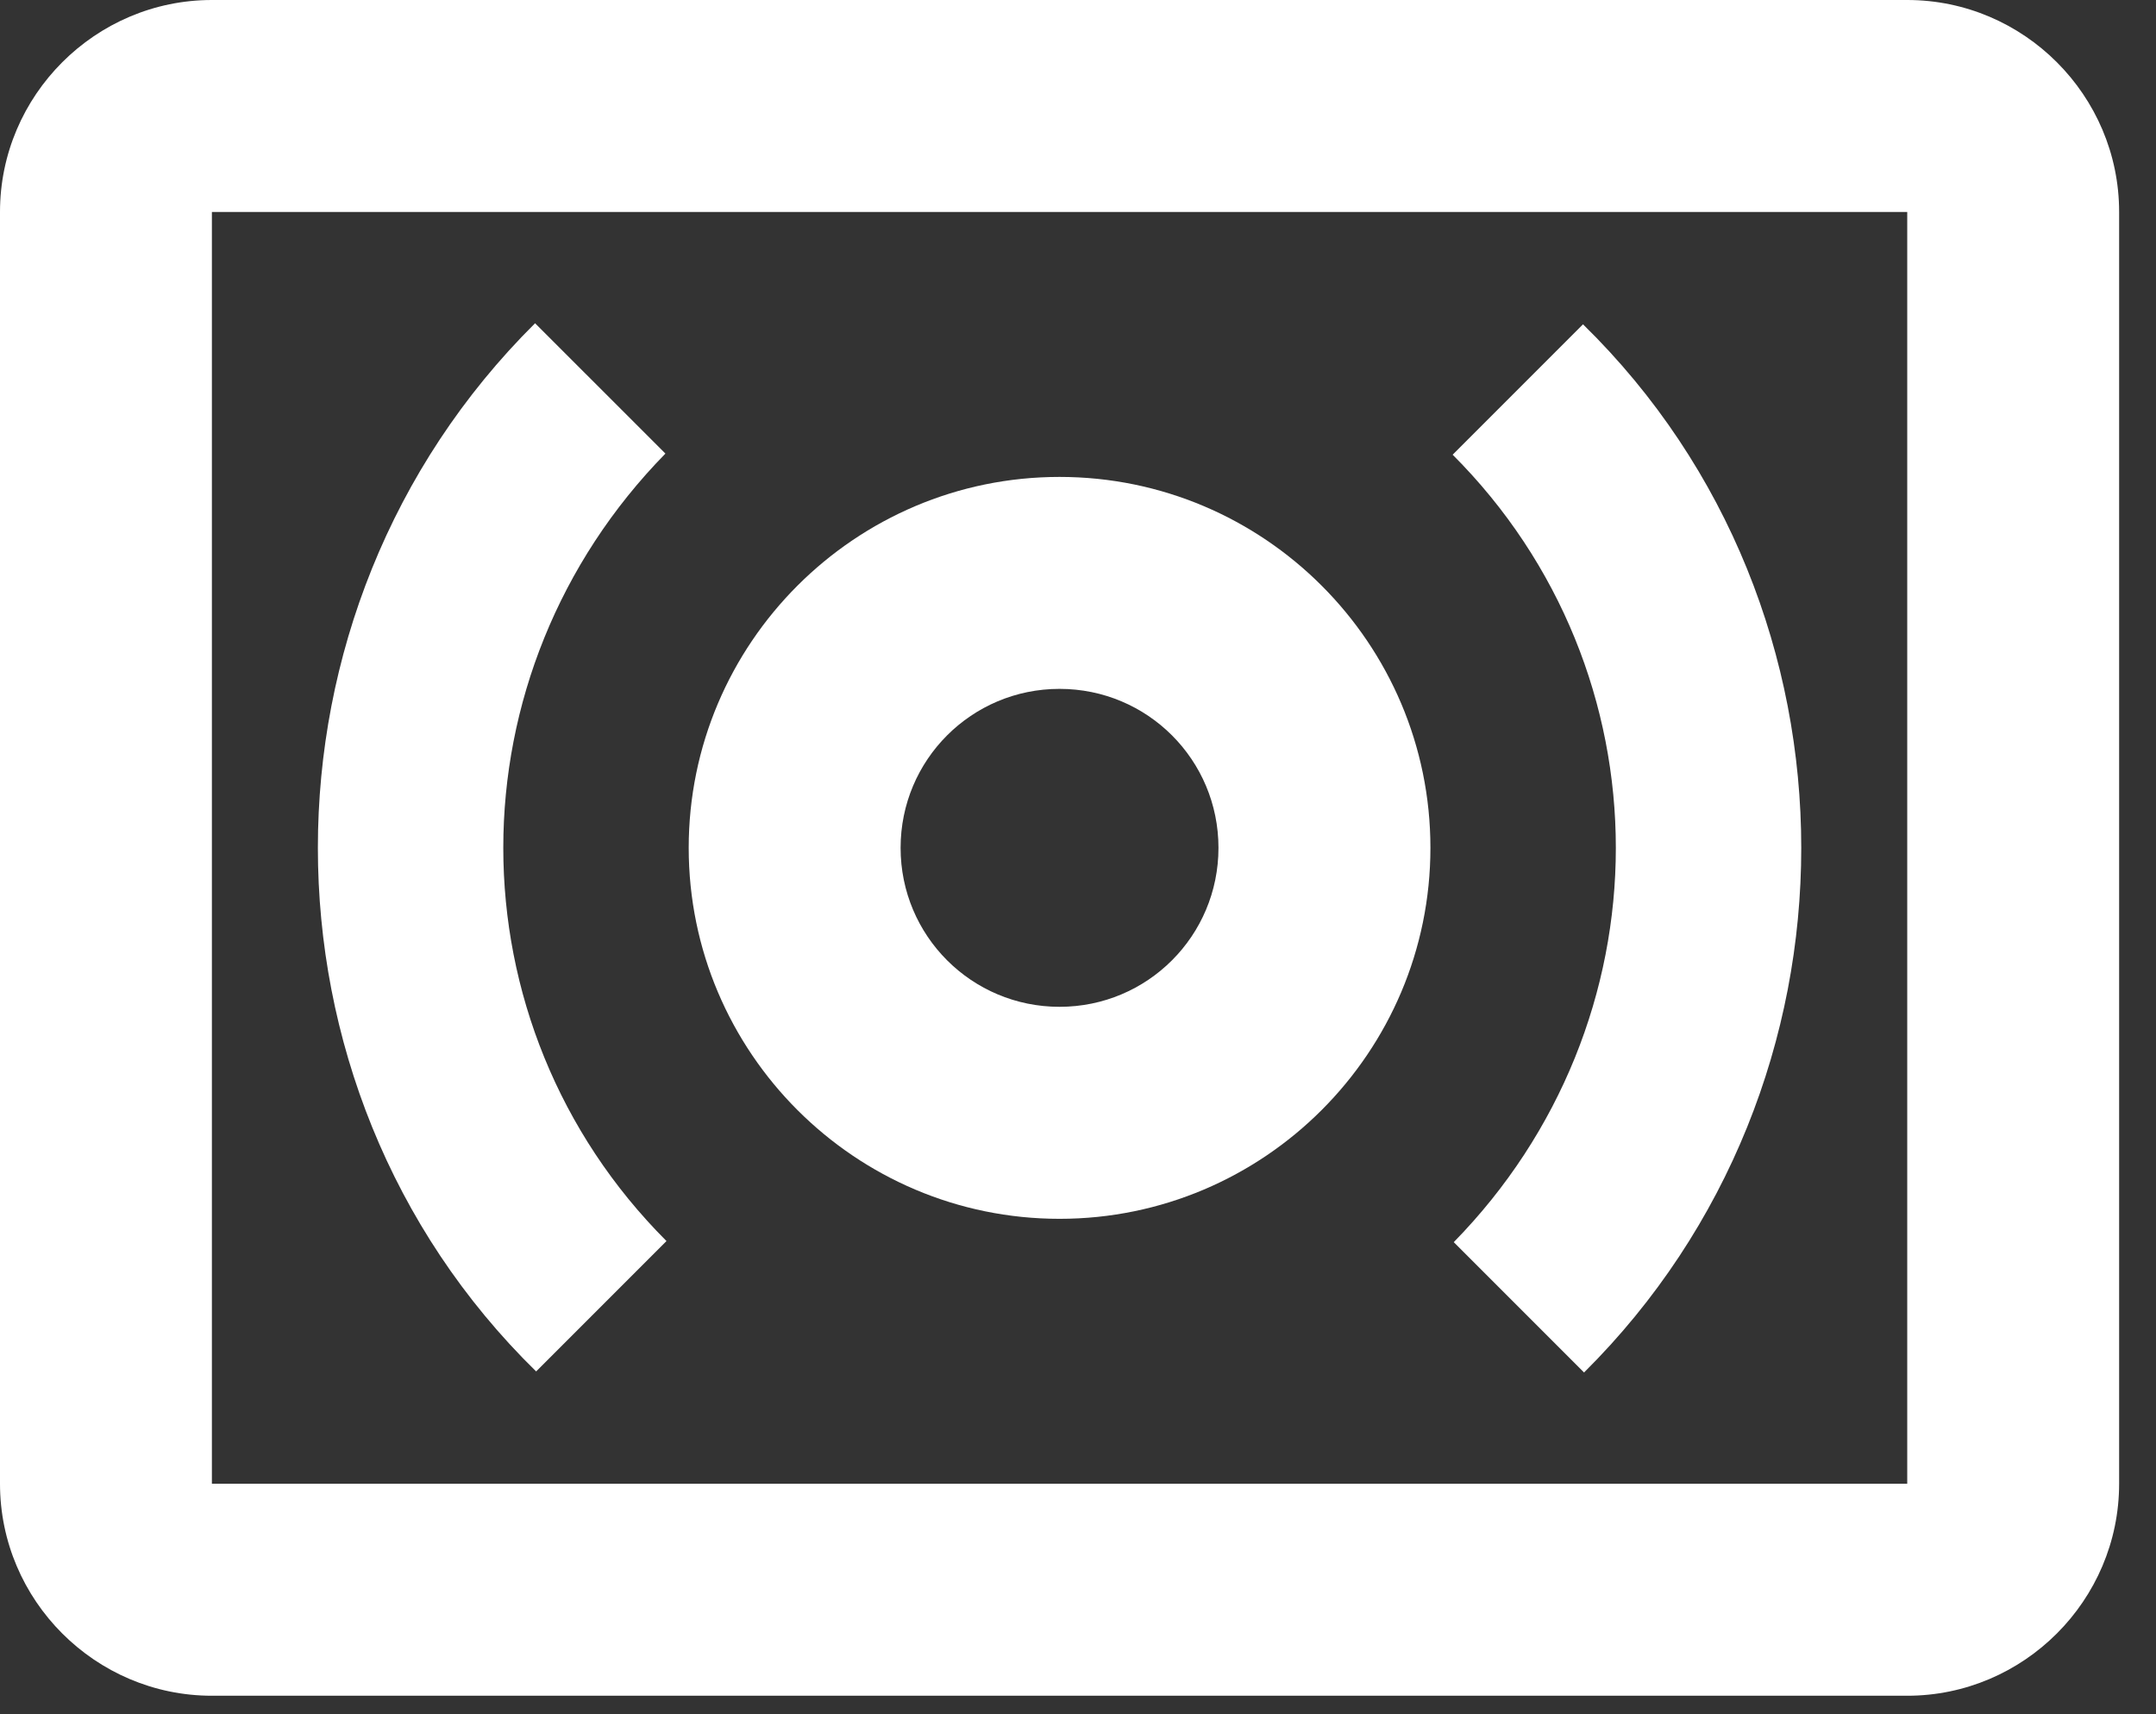 <?xml version="1.0" encoding="UTF-8"?> <svg xmlns="http://www.w3.org/2000/svg" width="39" height="31" viewBox="0 0 39 31" fill="none"><rect x="0" y="0" width="39" height="31" fill="#333333" stroke="none"/> <path d="M34.5 0H3.833C1.725 0 0 1.725 0 3.833V26.833C0 28.942 1.725 30.667 3.833 30.667H34.5C36.608 30.667 38.333 28.942 38.333 26.833V3.833C38.333 1.725 36.608 0 34.5 0ZM34.5 26.833H3.833V3.833H34.5V26.833Z" fill="white"></path> <path d="M12.056 22.444C10.101 20.489 9.104 17.921 9.104 15.333C9.104 12.746 10.101 10.177 12.037 8.203L9.679 5.846C7.053 8.452 5.75 11.902 5.75 15.333C5.75 18.764 7.053 22.214 9.698 24.802L12.056 22.444Z" fill="white"></path> <path d="M19.166 22.042C22.866 22.042 25.875 19.032 25.875 15.333C25.875 11.634 22.866 8.625 19.166 8.625C15.467 8.625 12.458 11.634 12.458 15.333C12.458 19.032 15.467 22.042 19.166 22.042ZM19.166 12.458C20.757 12.458 22.041 13.742 22.041 15.333C22.041 16.924 20.757 18.208 19.166 18.208C17.576 18.208 16.291 16.924 16.291 15.333C16.291 13.742 17.576 12.458 19.166 12.458Z" fill="white"></path> <path d="M26.297 22.464L28.654 24.821C31.28 22.214 32.583 18.764 32.583 15.334C32.583 11.903 31.28 8.453 28.635 5.865L26.277 8.223C28.232 10.178 29.229 12.746 29.229 15.334C29.229 17.921 28.232 20.489 26.297 22.464Z" fill="white"></path> </svg> 